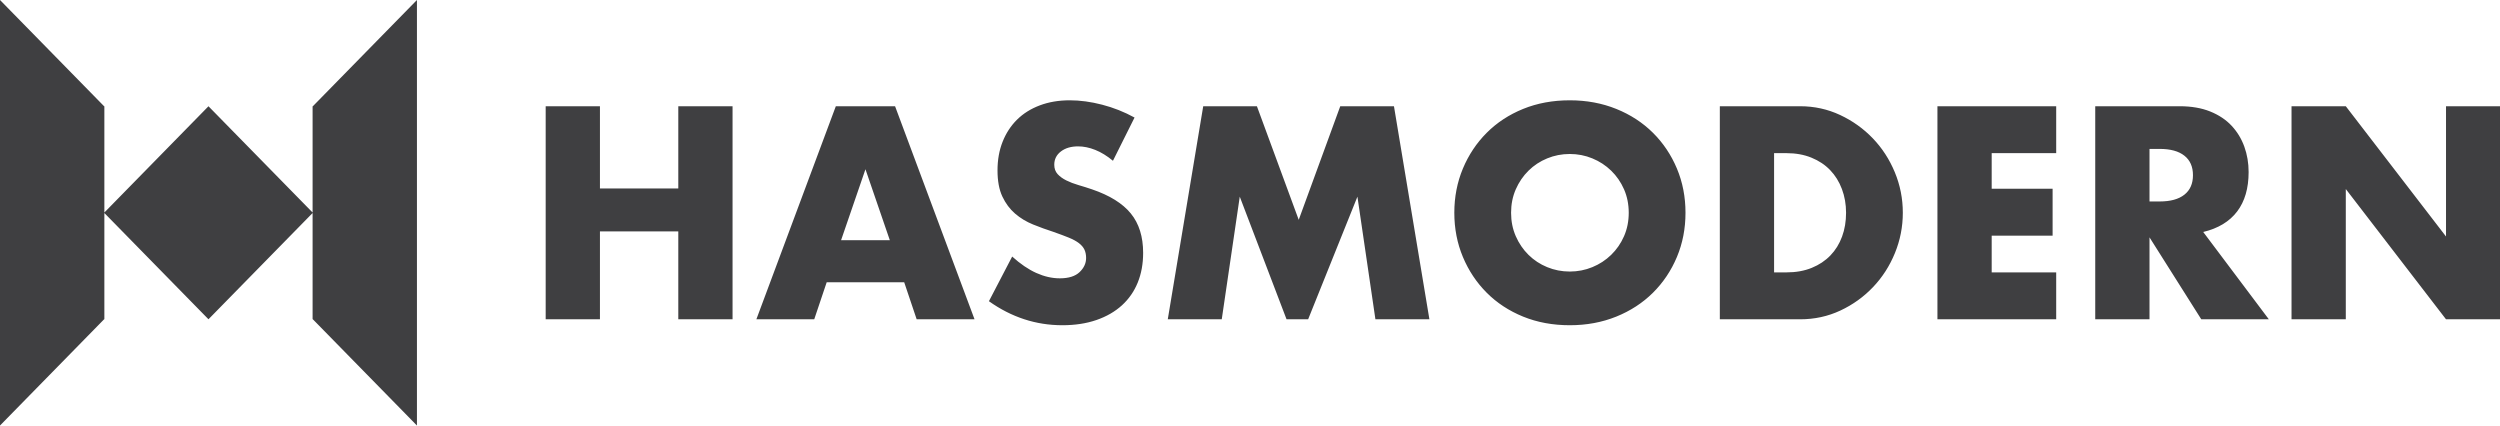 <?xml version="1.0" encoding="UTF-8"?>
<svg width="188px" height="32px" viewBox="0 0 188 32" version="1.1" xmlns="http://www.w3.org/2000/svg" xmlns:xlink="http://www.w3.org/1999/xlink">
    <title>hasmodern-logo-horizontal</title>
    <g id="Design" stroke="none" stroke-width="1" fill="none" fill-rule="evenodd">
        <g id="Homepage" transform="translate(-180, -25)" fill="#3F3F41">
            <path d="M225.116,49.011 L225.116,42.402 L231.008,42.402 L231.008,49.011 L235.088,49.011 L235.088,32.989 L231.008,32.989 L231.008,39.173 L225.116,39.173 L225.116,32.989 L221.035,32.989 L221.035,49.011 L225.116,49.011 Z M241.23,49.011 L242.167,46.227 L247.996,46.227 L248.933,49.011 L253.285,49.011 L247.309,32.989 L242.854,32.989 L236.879,49.011 L241.23,49.011 Z M246.914,43.061 L243.25,43.061 L245.082,37.728 L246.914,43.061 Z M259.884,49.457 C260.842,49.457 261.699,49.326 262.456,49.064 C263.212,48.802 263.85,48.433 264.371,47.959 C264.891,47.484 265.287,46.914 265.558,46.248 C265.828,45.583 265.964,44.839 265.964,44.017 C265.964,42.799 265.655,41.811 265.037,41.053 C264.42,40.295 263.445,39.69 262.112,39.236 C261.779,39.123 261.442,39.017 261.102,38.918 C260.762,38.819 260.457,38.702 260.186,38.567 C259.916,38.432 259.697,38.273 259.53,38.089 C259.364,37.905 259.281,37.671 259.281,37.388 C259.281,36.977 259.447,36.644 259.78,36.389 C260.113,36.134 260.544,36.007 261.071,36.007 C261.487,36.007 261.918,36.095 262.362,36.272 C262.806,36.449 263.25,36.722 263.694,37.09 L265.318,33.839 C264.541,33.414 263.729,33.092 262.882,32.873 C262.036,32.653 261.224,32.543 260.447,32.543 C259.614,32.543 258.861,32.671 258.188,32.926 C257.514,33.181 256.945,33.538 256.48,33.999 C256.015,34.459 255.655,35.012 255.398,35.656 C255.141,36.301 255.013,37.019 255.013,37.813 C255.013,38.606 255.134,39.261 255.377,39.778 C255.62,40.295 255.939,40.724 256.335,41.064 C256.73,41.404 257.181,41.676 257.688,41.882 C258.195,42.087 258.712,42.275 259.239,42.445 C259.683,42.601 260.061,42.742 260.374,42.87 C260.686,42.997 260.939,43.135 261.134,43.284 C261.328,43.433 261.467,43.596 261.55,43.773 C261.633,43.95 261.675,44.159 261.675,44.4 C261.675,44.796 261.512,45.151 261.186,45.462 C260.859,45.774 260.363,45.93 259.697,45.93 C259.114,45.93 258.524,45.795 257.927,45.526 C257.331,45.257 256.727,44.846 256.116,44.293 L254.367,47.651 C256.061,48.855 257.9,49.457 259.884,49.457 Z M271.876,49.011 L273.23,39.789 L276.748,49.011 L278.372,49.011 L282.078,39.789 L283.431,49.011 L287.491,49.011 L284.826,32.989 L280.787,32.989 L277.664,41.531 L274.52,32.989 L270.482,32.989 L267.817,49.011 L271.876,49.011 Z M298.047,49.457 C299.31,49.457 300.475,49.241 301.544,48.809 C302.613,48.377 303.532,47.778 304.303,47.013 C305.073,46.248 305.673,45.352 306.104,44.325 C306.534,43.298 306.749,42.19 306.749,41 C306.749,39.81 306.534,38.702 306.104,37.675 C305.673,36.648 305.073,35.752 304.303,34.987 C303.532,34.222 302.613,33.623 301.544,33.191 C300.475,32.759 299.31,32.543 298.047,32.543 C296.77,32.543 295.6,32.759 294.538,33.191 C293.477,33.623 292.564,34.222 291.801,34.987 C291.037,35.752 290.44,36.648 290.01,37.675 C289.58,38.702 289.365,39.81 289.365,41 C289.365,42.19 289.58,43.298 290.01,44.325 C290.44,45.352 291.037,46.248 291.801,47.013 C292.564,47.778 293.477,48.377 294.538,48.809 C295.6,49.241 296.77,49.457 298.047,49.457 Z M298.047,45.42 C297.45,45.42 296.884,45.31 296.35,45.09 C295.815,44.871 295.347,44.563 294.944,44.166 C294.542,43.769 294.223,43.302 293.987,42.764 C293.751,42.225 293.633,41.637 293.633,41 C293.633,40.363 293.751,39.775 293.987,39.236 C294.223,38.698 294.542,38.231 294.944,37.834 C295.347,37.437 295.815,37.129 296.35,36.91 C296.884,36.69 297.45,36.58 298.047,36.58 C298.643,36.58 299.209,36.69 299.743,36.91 C300.278,37.129 300.75,37.437 301.159,37.834 C301.568,38.231 301.891,38.698 302.127,39.236 C302.363,39.775 302.481,40.363 302.481,41 C302.481,41.637 302.363,42.225 302.127,42.764 C301.891,43.302 301.568,43.769 301.159,44.166 C300.75,44.563 300.278,44.871 299.743,45.09 C299.209,45.31 298.643,45.42 298.047,45.42 Z M315.368,49.011 C316.451,49.011 317.461,48.791 318.398,48.352 C319.334,47.913 320.153,47.325 320.854,46.588 C321.555,45.852 322.103,44.998 322.499,44.028 C322.895,43.058 323.092,42.048 323.092,41 C323.092,39.938 322.891,38.921 322.489,37.951 C322.086,36.981 321.534,36.131 320.833,35.401 C320.133,34.672 319.314,34.087 318.377,33.648 C317.44,33.209 316.437,32.989 315.368,32.989 L309.331,32.989 L309.331,49.011 L315.368,49.011 Z M314.348,45.483 L313.411,45.483 L313.411,36.517 L314.348,36.517 C315.042,36.517 315.667,36.63 316.222,36.857 C316.777,37.083 317.246,37.395 317.627,37.792 C318.009,38.188 318.304,38.663 318.512,39.215 C318.72,39.768 318.824,40.363 318.824,41 C318.824,41.652 318.724,42.25 318.522,42.795 C318.321,43.341 318.03,43.812 317.648,44.208 C317.266,44.605 316.798,44.917 316.243,45.143 C315.688,45.37 315.056,45.483 314.348,45.483 Z M334.626,49.011 L334.626,45.483 L329.775,45.483 L329.775,42.721 L334.356,42.721 L334.356,39.194 L329.775,39.194 L329.775,36.517 L334.626,36.517 L334.626,32.989 L325.695,32.989 L325.695,49.011 L334.626,49.011 Z M341.643,49.011 L341.643,42.849 L345.536,49.011 L350.616,49.011 L345.682,42.445 C346.806,42.176 347.656,41.662 348.232,40.904 C348.808,40.147 349.096,39.158 349.096,37.94 C349.096,37.26 348.988,36.623 348.773,36.028 C348.558,35.433 348.239,34.909 347.816,34.456 C347.392,34.002 346.854,33.645 346.202,33.382 C345.55,33.12 344.786,32.989 343.912,32.989 L337.562,32.989 L337.562,49.011 L341.643,49.011 Z M342.413,40.15 L341.643,40.15 L341.643,36.198 L342.413,36.198 C343.218,36.198 343.836,36.368 344.266,36.708 C344.696,37.048 344.911,37.537 344.911,38.174 C344.911,38.811 344.696,39.3 344.266,39.64 C343.836,39.98 343.218,40.15 342.413,40.15 Z M356.404,49.011 L356.404,39.215 L363.94,49.011 L368,49.011 L368,32.989 L363.94,32.989 L363.94,42.785 L356.404,32.989 L352.323,32.989 L352.323,49.011 L356.404,49.011 Z M211.354,57 L203.525,49.009 L203.507,49.009 L203.507,41.019 L195.677,49.009 L187.848,41.019 L187.848,49.009 L187.829,49.009 L180,57 L180,25 L187.829,32.991 L187.848,32.991 L187.848,40.981 L195.677,32.991 L203.507,40.981 L203.507,32.991 L203.525,32.991 L211.354,25 L211.354,57 Z" id="hasmodern-logo-horizontal"></path>
        </g>
    </g>
</svg>